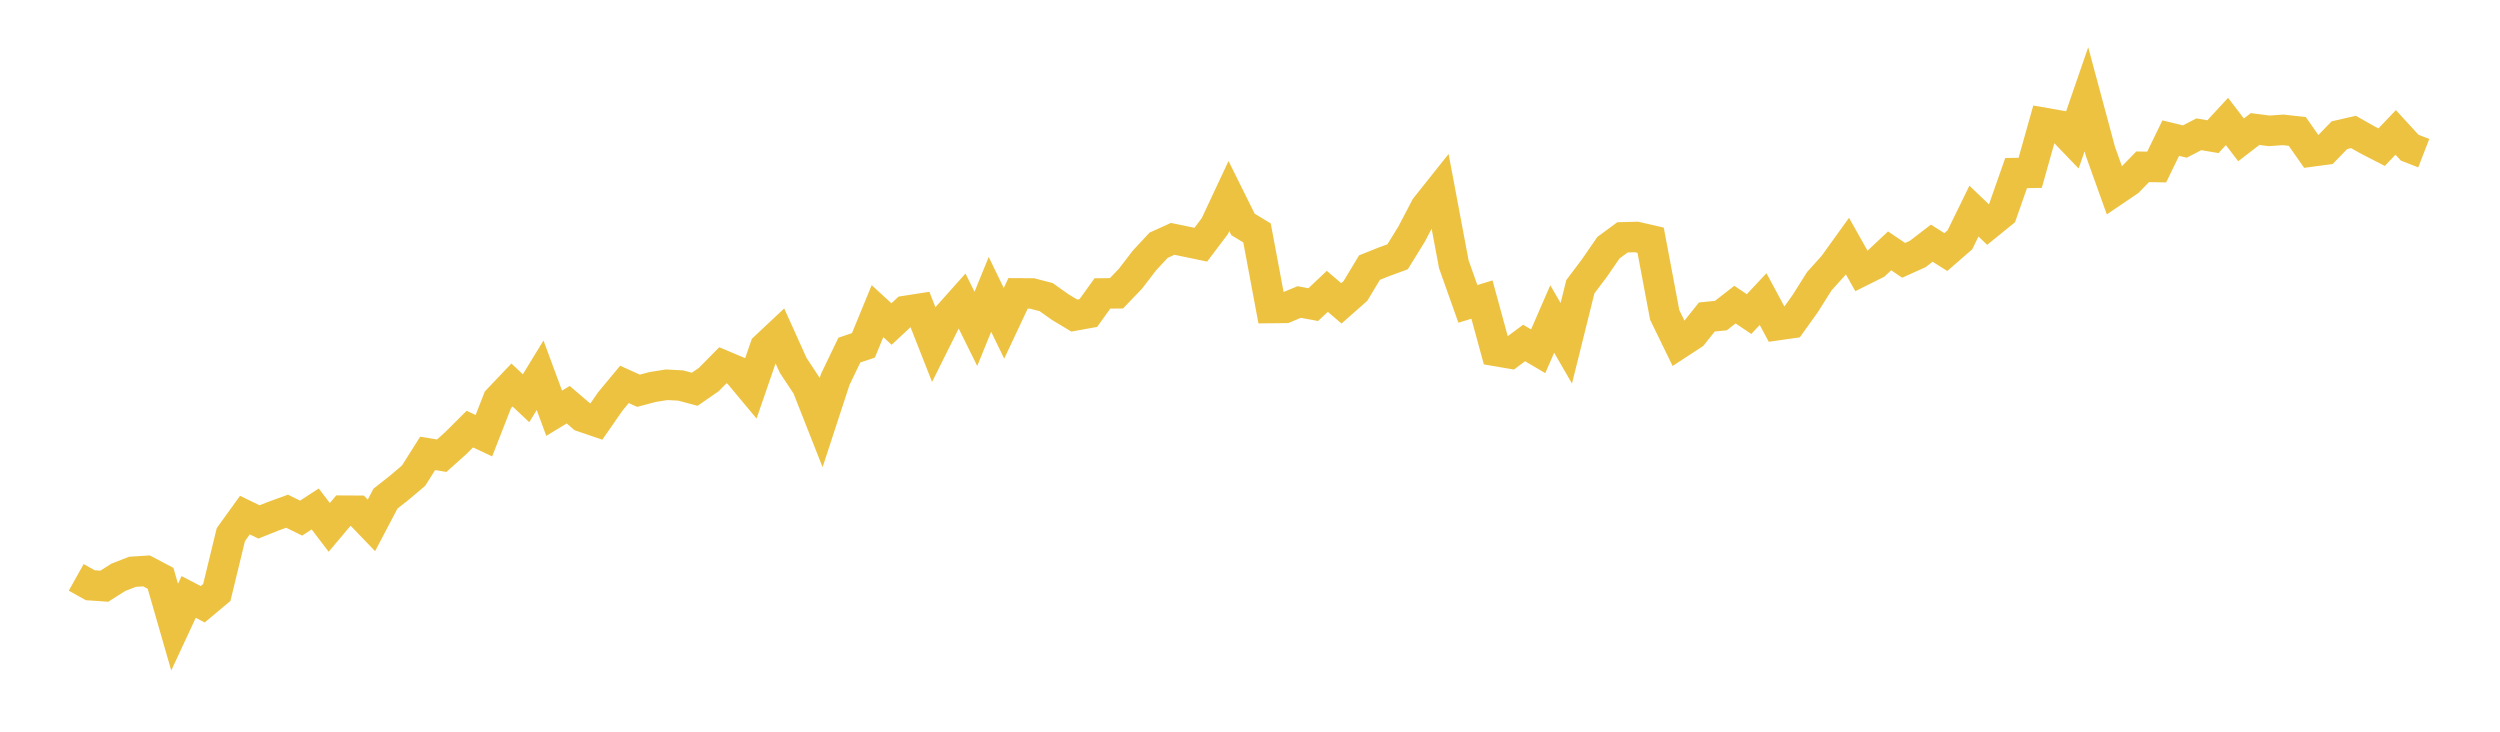 <svg width="164" height="48" xmlns="http://www.w3.org/2000/svg" xmlns:xlink="http://www.w3.org/1999/xlink"><path fill="none" stroke="rgb(237,194,64)" stroke-width="2" d="M5,37.875L5.922,38.391L6.844,38.455L7.766,37.87L8.689,37.51L9.611,37.451L10.533,37.938L11.455,41.14L12.377,39.16L13.299,39.639L14.222,38.867L15.144,35.069L16.066,33.791L16.988,34.238L17.91,33.87L18.832,33.536L19.754,33.988L20.677,33.388L21.599,34.597L22.521,33.501L23.443,33.506L24.365,34.464L25.287,32.71L26.21,31.983L27.132,31.201L28.054,29.742L28.976,29.894L29.898,29.069L30.82,28.15L31.743,28.582L32.665,26.224L33.587,25.256L34.509,26.125L35.431,24.617L36.353,27.108L37.275,26.548L38.198,27.339L39.12,27.654L40.042,26.327L40.964,25.216L41.886,25.634L42.808,25.388L43.731,25.241L44.653,25.29L45.575,25.536L46.497,24.897L47.419,23.963L48.341,24.352L49.263,25.457L50.186,22.784L51.108,21.919L52.03,23.963L52.952,25.359L53.874,27.698L54.796,24.882L55.719,22.966L56.641,22.656L57.563,20.411L58.485,21.256L59.407,20.396L60.329,20.253L61.251,22.597L62.174,20.745L63.096,19.713L64.018,21.575L64.94,19.31L65.862,21.207L66.784,19.246L67.707,19.251L68.629,19.492L69.551,20.145L70.473,20.701L71.395,20.534L72.317,19.251L73.24,19.241L74.162,18.278L75.084,17.079L76.006,16.087L76.928,15.669L77.85,15.86L78.772,16.052L79.695,14.829L80.617,12.863L81.539,14.72L82.461,15.281L83.383,20.206L84.305,20.196L85.228,19.812L86.15,19.982L87.072,19.112L87.994,19.9L88.916,19.087L89.838,17.555L90.76,17.185L91.683,16.845L92.605,15.351L93.527,13.59L94.449,12.433L95.371,17.336L96.293,19.934L97.216,19.652L98.138,23.027L99.06,23.185L99.982,22.5L100.904,23.043L101.826,20.925L102.749,22.519L103.671,18.81L104.593,17.585L105.515,16.247L106.437,15.57L107.359,15.546L108.281,15.758L109.204,20.658L110.126,22.551L111.048,21.949L111.97,20.795L112.892,20.702L113.814,19.983L114.737,20.604L115.659,19.621L116.581,21.333L117.503,21.201L118.425,19.91L119.347,18.447L120.269,17.425L121.192,16.143L122.114,17.782L123.036,17.322L123.958,16.457L124.88,17.078L125.802,16.662L126.725,15.953L127.647,16.535L128.569,15.733L129.491,13.849L130.413,14.73L131.335,13.982L132.257,11.353L133.18,11.338L134.102,8.062L135.024,8.224L135.946,9.183L136.868,6.51L137.79,9.939L138.713,12.514L139.635,11.89L140.557,10.942L141.479,10.956L142.401,9.06L143.323,9.286L144.246,8.809L145.168,8.966L146.09,7.969L147.012,9.173L147.934,8.465L148.856,8.583L149.778,8.519L150.701,8.622L151.623,9.939L152.545,9.816L153.467,8.868L154.389,8.657L155.311,9.178L156.234,9.654L157.156,8.686L158.078,9.689L159,10.047"></path></svg>